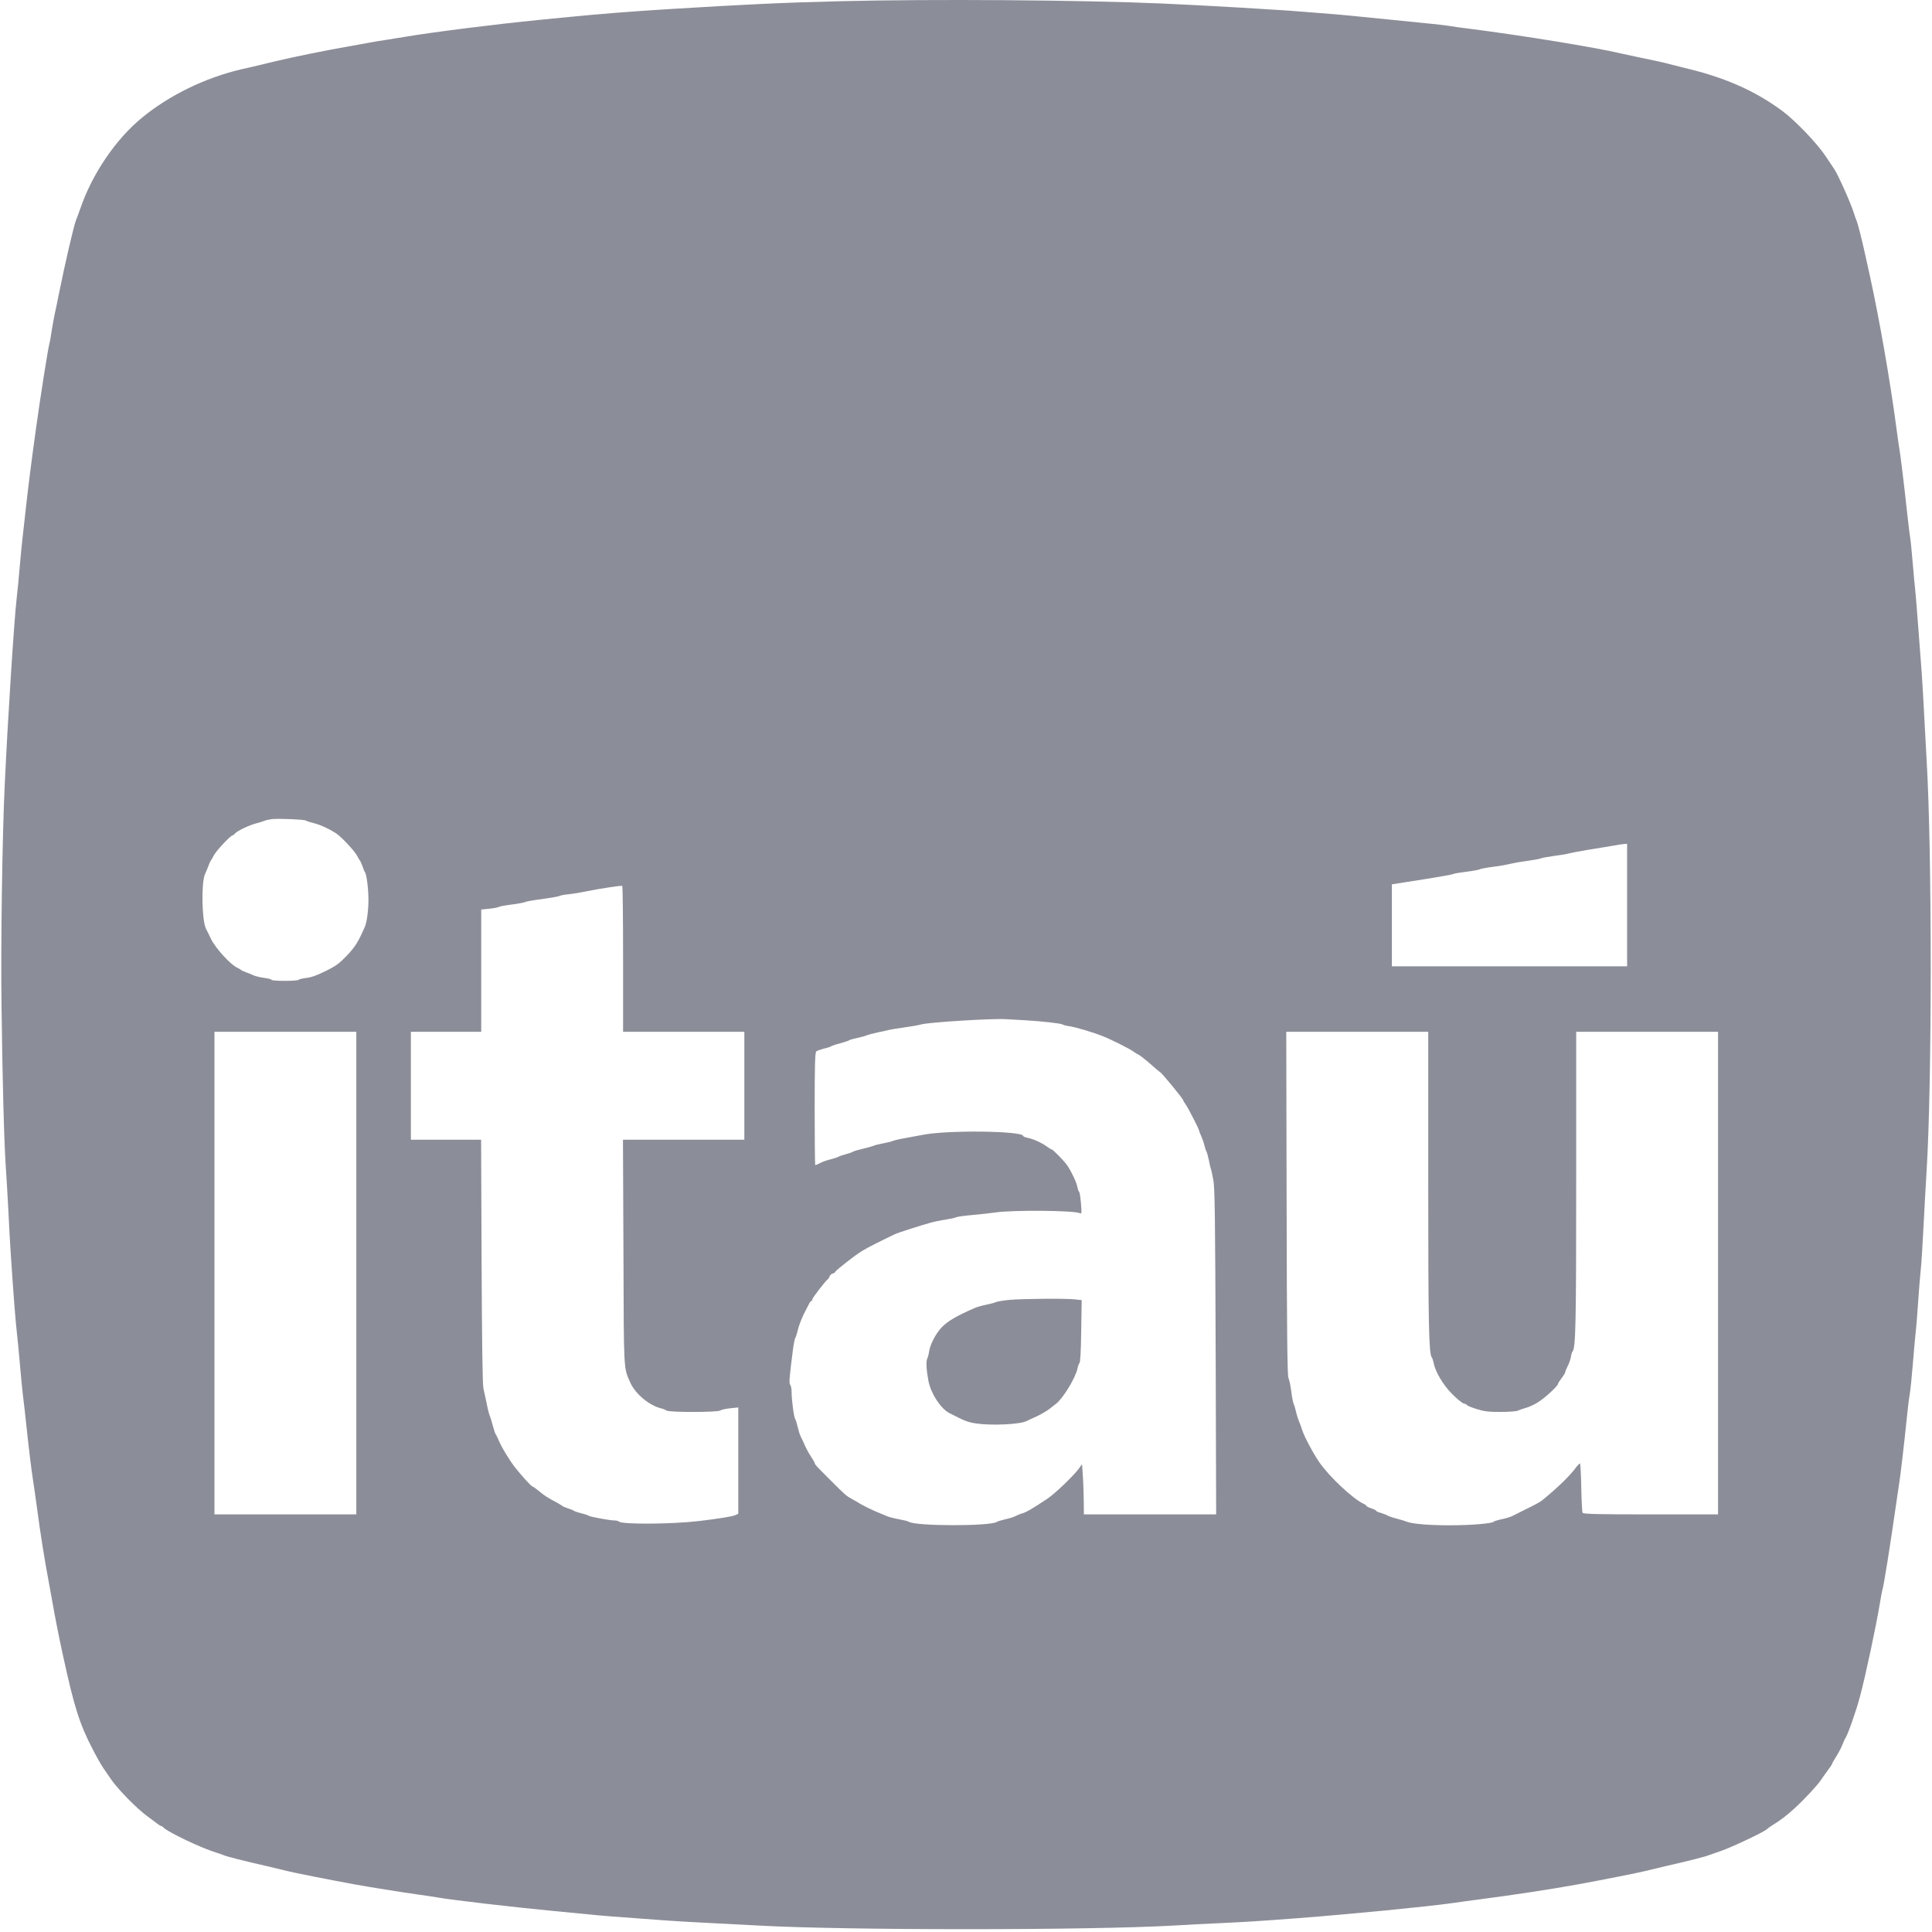 <svg xmlns="http://www.w3.org/2000/svg" width="508" height="508" viewBox="0 0 508 508" fill="none"><path d="M220.908 0.321C206.303 0.668 195.59 1.181 175.949 2.392C166.864 2.934 156.948 3.732 149.965 4.431C148.212 4.622 144.545 4.973 141.835 5.229C130.453 6.346 113.553 8.479 106.445 9.691C104.944 9.947 102.745 10.299 101.504 10.489C100.292 10.65 98.122 11.03 96.719 11.287C95.318 11.543 92.957 11.99 91.46 12.242C86.196 13.135 77.24 14.954 72.171 16.166C70.765 16.517 68.247 17.121 66.589 17.506C64.93 17.886 63.435 18.238 63.244 18.27C53.898 20.5 44.62 24.998 37.479 30.832C30.528 36.476 24.313 45.594 21.188 54.649C20.679 56.052 20.166 57.486 20.009 57.837C19.467 59.049 17.107 69.249 15.415 77.607C15.163 79.008 14.717 81.08 14.46 82.229C14.203 83.375 13.857 85.384 13.633 86.691C13.439 87.997 13.186 89.594 13.025 90.197C12.546 92.017 10.602 104.45 9.357 113.473C8.146 122.21 7.348 128.557 6.65 134.995C6.298 138.15 5.947 141.243 5.884 141.85C5.789 142.454 5.5 145.548 5.214 148.706C4.958 151.861 4.578 155.719 4.383 157.315C3.713 163.179 2.054 188.72 1.229 206.735C0.592 220.091 0.178 248.693 0.401 264.285C0.624 283.732 1.1 301.111 1.546 307.168C1.708 309.621 2.026 314.79 2.216 318.647C2.407 322.504 2.663 327.446 2.824 329.645C3.557 340.677 4.131 347.913 4.416 350.208C4.578 351.614 4.958 355.344 5.214 358.466C5.47 361.592 5.851 365.322 6.012 366.756C6.203 368.192 6.554 371.284 6.806 373.645C7.604 381.2 8.212 386.141 8.721 389.428C8.977 391.181 9.424 394.179 9.676 396.122C10.602 403.135 11.685 409.957 12.864 416.21C13.12 417.612 13.534 419.973 13.823 421.47C14.365 424.657 15.609 431.004 16.502 435.019C19.562 449.083 20.902 453.288 24.504 460.209C25.491 462.12 26.766 464.352 27.341 465.151C27.882 465.949 28.68 467.094 29.094 467.702C30.912 470.41 36.111 475.703 38.98 477.746C39.456 478.093 40.382 478.762 40.985 479.243C41.627 479.751 42.23 480.135 42.391 480.135C42.519 480.135 42.838 480.359 43.09 480.616C44.334 481.827 53.105 486.004 56.863 487.119C57.566 487.343 58.427 487.628 58.778 487.789C59.609 488.171 64.293 489.349 69.938 490.626C72.394 491.201 74.912 491.805 75.517 491.965C76.984 492.347 86.229 494.195 93.213 495.472C97.228 496.204 105.044 497.449 109.951 498.152C111.8 498.403 114.161 498.755 115.212 498.945C119.069 499.615 135.013 501.468 145.024 502.423C148.626 502.774 153.058 503.188 154.906 503.378C157.904 503.696 160.964 503.952 175.63 505.003C177.83 505.164 182.838 505.45 186.79 505.644C190.744 505.834 196.26 506.12 199.067 506.281C221.767 507.587 286.682 507.587 309.064 506.281C311.871 506.091 317.387 505.834 321.341 505.644C328.13 505.326 330.619 505.164 341.267 504.366C354.911 503.316 374.971 501.368 381.76 500.414C383.703 500.128 387.053 499.681 389.252 499.392C397.382 498.342 408.542 496.651 414.918 495.472C421.902 494.195 431.147 492.347 432.615 491.965C433.219 491.805 435.737 491.201 438.194 490.626C443.709 489.382 448.493 488.171 449.353 487.789C450.412 487.408 451.475 487.035 452.541 486.673C455.155 485.813 463.829 481.699 464.561 480.996C464.784 480.772 465.421 480.297 465.963 479.974C468.452 478.415 469.597 477.523 471.864 475.48C474.415 473.151 477.954 469.328 478.814 468.02C479.1 467.574 479.865 466.491 480.501 465.63C481.171 464.738 481.713 463.94 481.713 463.812C481.713 463.682 482.226 462.79 482.829 461.834C483.438 460.879 484.169 459.474 484.459 458.708C484.777 457.977 485.094 457.179 485.223 457.022C485.827 456.224 488.06 449.877 489.015 446.275C490.516 440.696 493.319 427.528 494.341 421.308C494.597 419.716 494.883 418.219 494.978 417.963C495.267 417.26 497.021 406.323 498.612 395.168C498.963 392.712 499.315 390.256 499.41 389.747C499.667 388.279 500.813 378.491 501.325 373.327C501.577 370.776 501.928 367.84 502.119 366.789C502.314 365.735 502.661 362.295 502.917 359.136C503.173 355.982 503.525 352.09 503.682 350.527C503.873 348.935 504.162 345.301 504.351 342.397C504.542 339.495 504.831 335.927 504.988 334.427C505.182 332.929 505.53 327.413 505.787 322.153C506.076 316.89 506.394 310.418 506.585 307.805C508.019 284.625 508.019 223.792 506.585 199.88C506.423 197.167 506.138 191.846 505.947 188.083C505.754 184.32 505.468 179.346 505.307 177.08C505.117 174.786 504.704 169.141 504.351 164.489C504 159.834 503.648 155.463 503.553 154.764C503.458 154.06 503.173 150.968 502.917 147.908C502.661 144.849 502.375 141.978 502.28 141.533C502.184 141.086 501.833 138.15 501.482 134.995C500.656 127.374 499.633 118.959 499.41 117.972C499.315 117.525 498.963 114.974 498.612 112.356C497.049 100.435 494.151 83.821 491.661 72.504C491.31 70.908 490.739 68.328 490.388 66.765C489.495 62.683 488.44 58.57 488.093 57.837C487.932 57.486 487.646 56.626 487.423 55.923C486.72 53.566 483.18 45.69 482.288 44.445C482.159 44.254 481.143 42.758 480.055 41.1C477.792 37.688 471.992 31.63 468.514 29.079C461.63 24.01 453.975 20.565 444.094 18.142C442.391 17.726 440.69 17.3 438.992 16.865C437.813 16.517 435.451 16.005 430.382 14.954C428.945 14.653 427.511 14.344 426.078 14.028C419.924 12.531 399.9 9.277 386.862 7.619C384.244 7.301 381.665 6.949 381.123 6.825C380.164 6.631 375.541 6.155 366.138 5.229C363.52 4.973 359.919 4.592 358.166 4.431C356.413 4.24 353.255 3.955 351.153 3.761C349.048 3.604 345.605 3.314 343.5 3.158C336.358 2.55 316.528 1.405 305.558 0.924C284.353 -0.001 245.2 -0.287 220.907 0.321H220.908ZM80.428 215.758C80.619 215.915 81.545 216.205 82.467 216.427C84.192 216.841 86.615 217.958 88.429 219.169C89.864 220.125 93.246 223.759 93.912 225.036C94.235 225.674 94.582 226.248 94.677 226.344C94.777 226.439 95.062 227.075 95.318 227.778C95.541 228.477 95.826 229.213 95.988 229.37C96.401 229.978 96.881 233.769 96.881 236.578C96.881 239.319 96.463 242.539 95.922 243.719C94.202 247.671 93.371 248.977 91.204 251.276C89.194 253.348 88.368 253.985 85.626 255.325C83.392 256.441 81.797 257.016 80.524 257.14C79.502 257.268 78.609 257.491 78.514 257.62C78.291 258.004 71.373 258.004 71.373 257.62C71.373 257.491 70.575 257.268 69.553 257.14C68.566 257.016 67.325 256.727 66.783 256.504C66.092 256.192 65.39 255.905 64.678 255.643C64.071 255.421 63.496 255.163 63.401 255.068C63.306 254.941 62.826 254.655 62.284 254.399C60.436 253.476 56.61 249.233 55.495 246.906C54.887 245.662 54.316 244.45 54.156 244.198C53.072 242.028 52.881 232.144 53.898 229.85C54.188 229.242 54.601 228.225 54.825 227.616C55.048 227.013 55.304 226.438 55.399 226.344C55.495 226.248 55.876 225.607 56.227 224.908C56.835 223.726 60.626 219.645 61.168 219.645C61.295 219.645 61.586 219.422 61.809 219.137C62.412 218.466 65.505 216.969 67.387 216.491C68.28 216.266 69.268 215.948 69.62 215.787C69.971 215.63 70.831 215.469 71.53 215.374C73.412 215.184 80.015 215.469 80.428 215.758ZM427.831 237.979V254.079H365.977V232.529L369.422 231.984C377.042 230.805 381.793 230.007 382.079 229.817C382.269 229.689 383.832 229.436 385.584 229.213C387.337 228.99 388.934 228.7 389.091 228.572C389.285 228.448 390.782 228.159 392.441 227.936C394.098 227.745 396.265 227.361 397.225 227.108C398.18 226.886 400.189 226.533 401.686 226.344C403.187 226.149 404.684 225.864 405.035 225.735C405.386 225.578 406.979 225.289 408.542 225.066C410.137 224.875 411.92 224.59 412.527 224.396C413.131 224.238 415.43 223.793 417.63 223.44C419.83 223.089 422.7 222.614 424.006 222.39C425.312 222.134 426.715 221.943 427.129 221.911L427.831 221.878V237.979ZM163.834 252.198V271.298H195.717V299.676H163.804L163.929 329.232C164.027 361.084 163.961 359.52 165.686 363.44C166.992 366.472 170.689 369.564 173.877 370.329C174.419 370.457 175.027 370.71 175.283 370.904C175.886 371.38 188.8 371.38 189.375 370.871C189.627 370.68 190.777 370.424 191.988 370.296L194.126 370.073V398.037L193.262 398.418C192.468 398.769 188.8 399.344 183.764 399.948C176.59 400.779 163.515 400.874 162.75 400.075C162.559 399.918 162.051 399.79 161.572 399.79C160.327 399.79 155.162 398.831 154.778 398.545C154.587 398.418 153.728 398.099 152.834 397.909C151.975 397.686 151.114 397.396 150.921 397.272C150.763 397.111 150.031 396.825 149.329 396.602C148.626 396.38 147.989 396.09 147.893 395.994C147.798 395.899 147.223 395.548 146.616 395.196C143.969 393.795 143.175 393.287 141.77 392.103C140.943 391.434 140.178 390.864 140.017 390.864C139.698 390.83 137.275 388.183 135.364 385.761C133.897 383.879 131.726 380.278 130.994 378.426C130.738 377.822 130.453 377.247 130.358 377.151C130.229 377.056 129.911 376.068 129.592 374.919C129.303 373.773 128.922 372.561 128.761 372.21C128.605 371.859 128.219 370.424 127.967 369.023C127.697 367.69 127.409 366.361 127.104 365.036C126.88 364.082 126.723 352.855 126.627 331.623L126.5 299.676H108.037V271.298H126.533V239.157L128.699 238.935C129.878 238.81 130.994 238.587 131.155 238.459C131.345 238.331 132.909 238.046 134.662 237.821C136.414 237.599 138.011 237.276 138.168 237.152C138.359 237.024 140.368 236.672 142.633 236.387C144.928 236.064 146.938 235.717 147.095 235.589C147.286 235.461 148.34 235.238 149.485 235.142C150.984 234.963 152.474 234.719 153.951 234.411C157.363 233.708 163.325 232.781 163.61 232.943C163.738 233.005 163.833 241.68 163.833 252.198L163.834 252.198ZM269.53 268.267C273.991 268.523 279.032 269.098 279.412 269.384C279.603 269.511 280.368 269.735 281.166 269.83C282.985 270.119 287.418 271.426 290.093 272.509C292.326 273.403 297.3 275.887 298.065 276.529C298.322 276.719 298.892 277.099 299.339 277.293C299.785 277.517 301.192 278.629 302.431 279.717C303.676 280.833 304.826 281.789 304.982 281.85C305.463 282.074 311.135 288.962 311.135 289.342C311.135 289.438 311.426 289.951 311.777 290.426C312.446 291.385 315.283 296.901 315.283 297.253C315.283 297.377 315.539 298.08 315.886 298.812C316.205 299.548 316.589 300.665 316.718 301.268C316.845 301.876 317.07 302.513 317.193 302.702C317.321 302.864 317.611 303.881 317.834 304.936C318.024 305.986 318.281 307.074 318.376 307.326C318.504 307.582 318.789 308.951 319.046 310.357C319.427 312.461 319.521 320.4 319.649 355.535L319.777 398.194H284.994L284.962 394.432C284.928 392.393 284.833 389.428 284.705 387.865L284.514 384.996L283.589 386.27C282.125 388.217 277.308 392.806 275.397 394.08C271.217 396.825 270.104 397.491 268.955 397.876C268.252 398.067 267.33 398.451 266.883 398.702C266.404 398.926 265.226 399.311 264.267 399.501C263.311 399.723 262.356 400.014 262.195 400.137C260.57 401.349 240.482 401.32 238.919 400.109C238.762 399.981 237.613 399.696 236.368 399.472C235.157 399.249 233.721 398.897 233.181 398.641C232.672 398.418 231.298 397.842 230.186 397.396C228.904 396.839 227.648 396.222 226.424 395.548C225.577 395.024 224.715 394.525 223.839 394.051C222.5 393.315 222.053 392.901 218.419 389.266C214.689 385.537 214.209 385.029 214.209 384.677C214.209 384.549 213.796 383.846 213.32 383.114C212.807 382.383 212.075 381.042 211.69 380.179C211.31 379.289 210.798 378.235 210.574 377.788C210.323 377.342 209.971 376.196 209.748 375.237C209.524 374.282 209.24 373.327 209.111 373.166C208.759 372.719 208.151 368.191 208.151 366.214C208.151 365.294 207.995 364.366 207.804 364.177C207.42 363.791 207.514 362.518 208.503 354.831C208.693 353.334 208.982 351.962 209.111 351.805C209.239 351.614 209.523 350.783 209.714 349.924C210.128 348.265 210.993 346.098 211.885 344.469C212.171 343.928 212.552 343.195 212.746 342.811C212.936 342.398 213.192 342.08 213.349 342.08C213.477 342.08 213.572 341.889 213.572 341.666C213.572 341.314 217.079 336.754 217.687 336.34C217.814 336.245 218.038 335.928 218.133 335.608C218.26 335.256 218.642 334.939 218.993 334.844C219.344 334.748 219.63 334.554 219.63 334.426C219.63 334.108 224.989 329.898 226.804 328.847C228.11 328.05 231.047 326.553 235.318 324.51C235.925 324.193 241.884 322.281 244.502 321.546C245.456 321.261 247.338 320.875 248.645 320.686C249.951 320.462 251.196 320.206 251.357 320.082C251.547 319.953 253.458 319.664 255.662 319.474C257.861 319.283 260.57 318.966 261.719 318.804C266.247 318.135 282.154 318.263 283.845 318.966C284.42 319.218 284.449 319.093 284.226 316.381C284.101 314.818 283.878 313.478 283.75 313.383C283.589 313.288 283.399 312.684 283.271 312.044C283.047 310.865 281.835 308.285 280.69 306.528C279.954 305.415 276.861 302.223 276.51 302.223C276.386 302.223 275.844 301.905 275.299 301.491C273.896 300.47 271.635 299.453 270.262 299.196C269.592 299.068 269.05 298.845 269.05 298.717C269.05 297.315 248.454 297.092 242.269 298.464C241.471 298.622 239.623 298.972 238.125 299.229C236.624 299.481 235.127 299.833 234.776 299.995C234.424 300.151 233.279 300.441 232.225 300.631C231.175 300.821 230.025 301.11 229.674 301.268C229.322 301.429 228.049 301.78 226.837 302.066C225.626 302.352 224.476 302.669 224.286 302.83C224.095 302.959 223.236 303.277 222.342 303.5C221.483 303.724 220.589 304.042 220.428 304.17C220.238 304.299 219.377 304.583 218.513 304.808C217.624 304.998 216.379 305.444 215.743 305.762C215.073 306.114 214.466 306.37 214.37 306.37C214.275 306.37 214.209 299.704 214.209 291.576C214.209 280.064 214.308 276.718 214.627 276.462C214.85 276.272 215.743 275.954 216.603 275.731C217.496 275.54 218.357 275.251 218.513 275.123C218.708 274.995 219.758 274.615 220.908 274.325C222.053 274.006 223.136 273.658 223.298 273.531C223.489 273.369 224.476 273.113 225.498 272.894C226.552 272.672 227.636 272.382 227.888 272.224C228.177 272.097 229.483 271.744 230.79 271.46C231.806 271.261 232.816 271.038 233.821 270.789C234.168 270.69 235.955 270.405 237.803 270.148C239.656 269.896 241.599 269.545 242.107 269.384C243.96 268.812 260.664 267.759 264.427 267.982C265.478 268.044 267.777 268.173 269.53 268.268L269.53 268.267ZM93.689 334.748V398.194H56.388V271.298H93.689V334.748ZM375.541 310.832C375.541 348.583 375.702 355.886 376.467 356.907C376.624 357.064 376.819 357.701 376.947 358.309C377.394 360.698 379.465 364.177 381.821 366.534C383.066 367.811 384.468 368.926 384.914 369.051C385.394 369.151 385.745 369.341 385.745 369.469C385.745 369.593 386.862 370.04 388.231 370.486C390.274 371.127 391.357 371.251 394.545 371.251C396.778 371.251 398.721 371.094 399.168 370.904C399.58 370.681 400.569 370.362 401.367 370.138C402.165 369.916 403.601 369.246 404.556 368.605C406.341 367.459 409.658 364.4 409.658 363.887C409.658 363.73 410.104 363.027 410.614 362.357C411.154 361.654 411.573 360.956 411.573 360.765C411.573 360.57 411.858 359.901 412.176 359.264C412.527 358.627 412.908 357.544 413.037 356.874C413.132 356.171 413.354 355.472 413.516 355.312C414.314 354.29 414.442 347.852 414.442 310.451V271.298H451.743V398.195H434.08C420.277 398.195 416.32 398.1 416.131 397.781C416.002 397.591 415.845 394.56 415.779 391.086C415.716 387.642 415.556 384.806 415.431 384.806C415.304 384.806 414.919 385.187 414.539 385.665C412.752 388.089 409.945 390.831 405.545 394.465C404.908 394.973 403.602 395.676 400.732 397.078C399.425 397.714 397.991 398.45 397.544 398.673C397.097 398.897 395.886 399.248 394.831 399.472C393.781 399.695 392.854 399.98 392.759 400.109C392.442 400.585 386.798 401.064 381.219 401.064C375.736 401.064 371.271 400.683 369.964 400.137C369.612 399.981 368.401 399.596 367.252 399.311C366.106 399.025 365.052 398.641 364.861 398.513C364.705 398.384 363.94 398.066 363.204 397.842C362.439 397.652 361.835 397.367 361.835 397.239C361.835 397.111 361.26 396.826 360.557 396.602C359.859 396.38 359.283 396.09 359.283 395.961C359.283 395.838 358.932 395.58 358.519 395.39C355.777 394.146 349.558 388.311 346.945 384.549C345.348 382.254 342.893 377.66 342.385 375.973C342.194 375.303 341.81 374.315 341.586 373.803C341.363 373.261 340.983 372.116 340.788 371.252C340.598 370.363 340.312 369.436 340.151 369.118C339.994 368.828 339.704 367.331 339.515 365.769C339.324 364.238 338.973 362.676 338.782 362.324C338.493 361.848 338.365 350.465 338.303 316.476L338.208 271.298H375.542L375.541 310.832Z" fill="#8B8D98"></path><path d="M265.382 341.794C263.824 341.952 262.228 342.207 261.876 342.366C261.525 342.559 260.38 342.844 259.325 343.067C258.308 343.258 256.935 343.642 256.298 343.928C251.513 346 249.187 347.373 247.595 349.03C246.064 350.626 244.53 353.591 244.278 355.44C244.212 356.076 243.988 356.907 243.799 357.255C243.447 357.991 243.575 360.253 244.15 363.217C244.786 366.438 247.339 370.362 249.6 371.541C253.619 373.613 254.384 373.93 256.618 374.283C260.632 374.886 268.286 374.539 269.944 373.645C270.229 373.485 271.412 372.943 272.557 372.433C273.707 371.892 275.203 371.028 275.906 370.486C276.609 369.945 277.403 369.308 277.692 369.084C279.508 367.715 282.858 362.167 283.303 359.872C283.399 359.297 283.655 358.627 283.845 358.371C284.068 358.085 284.226 355.15 284.292 349.89L284.419 341.855L282.696 341.666C280.367 341.377 268.892 341.475 265.382 341.794Z" fill="#8B8D98"></path></svg>